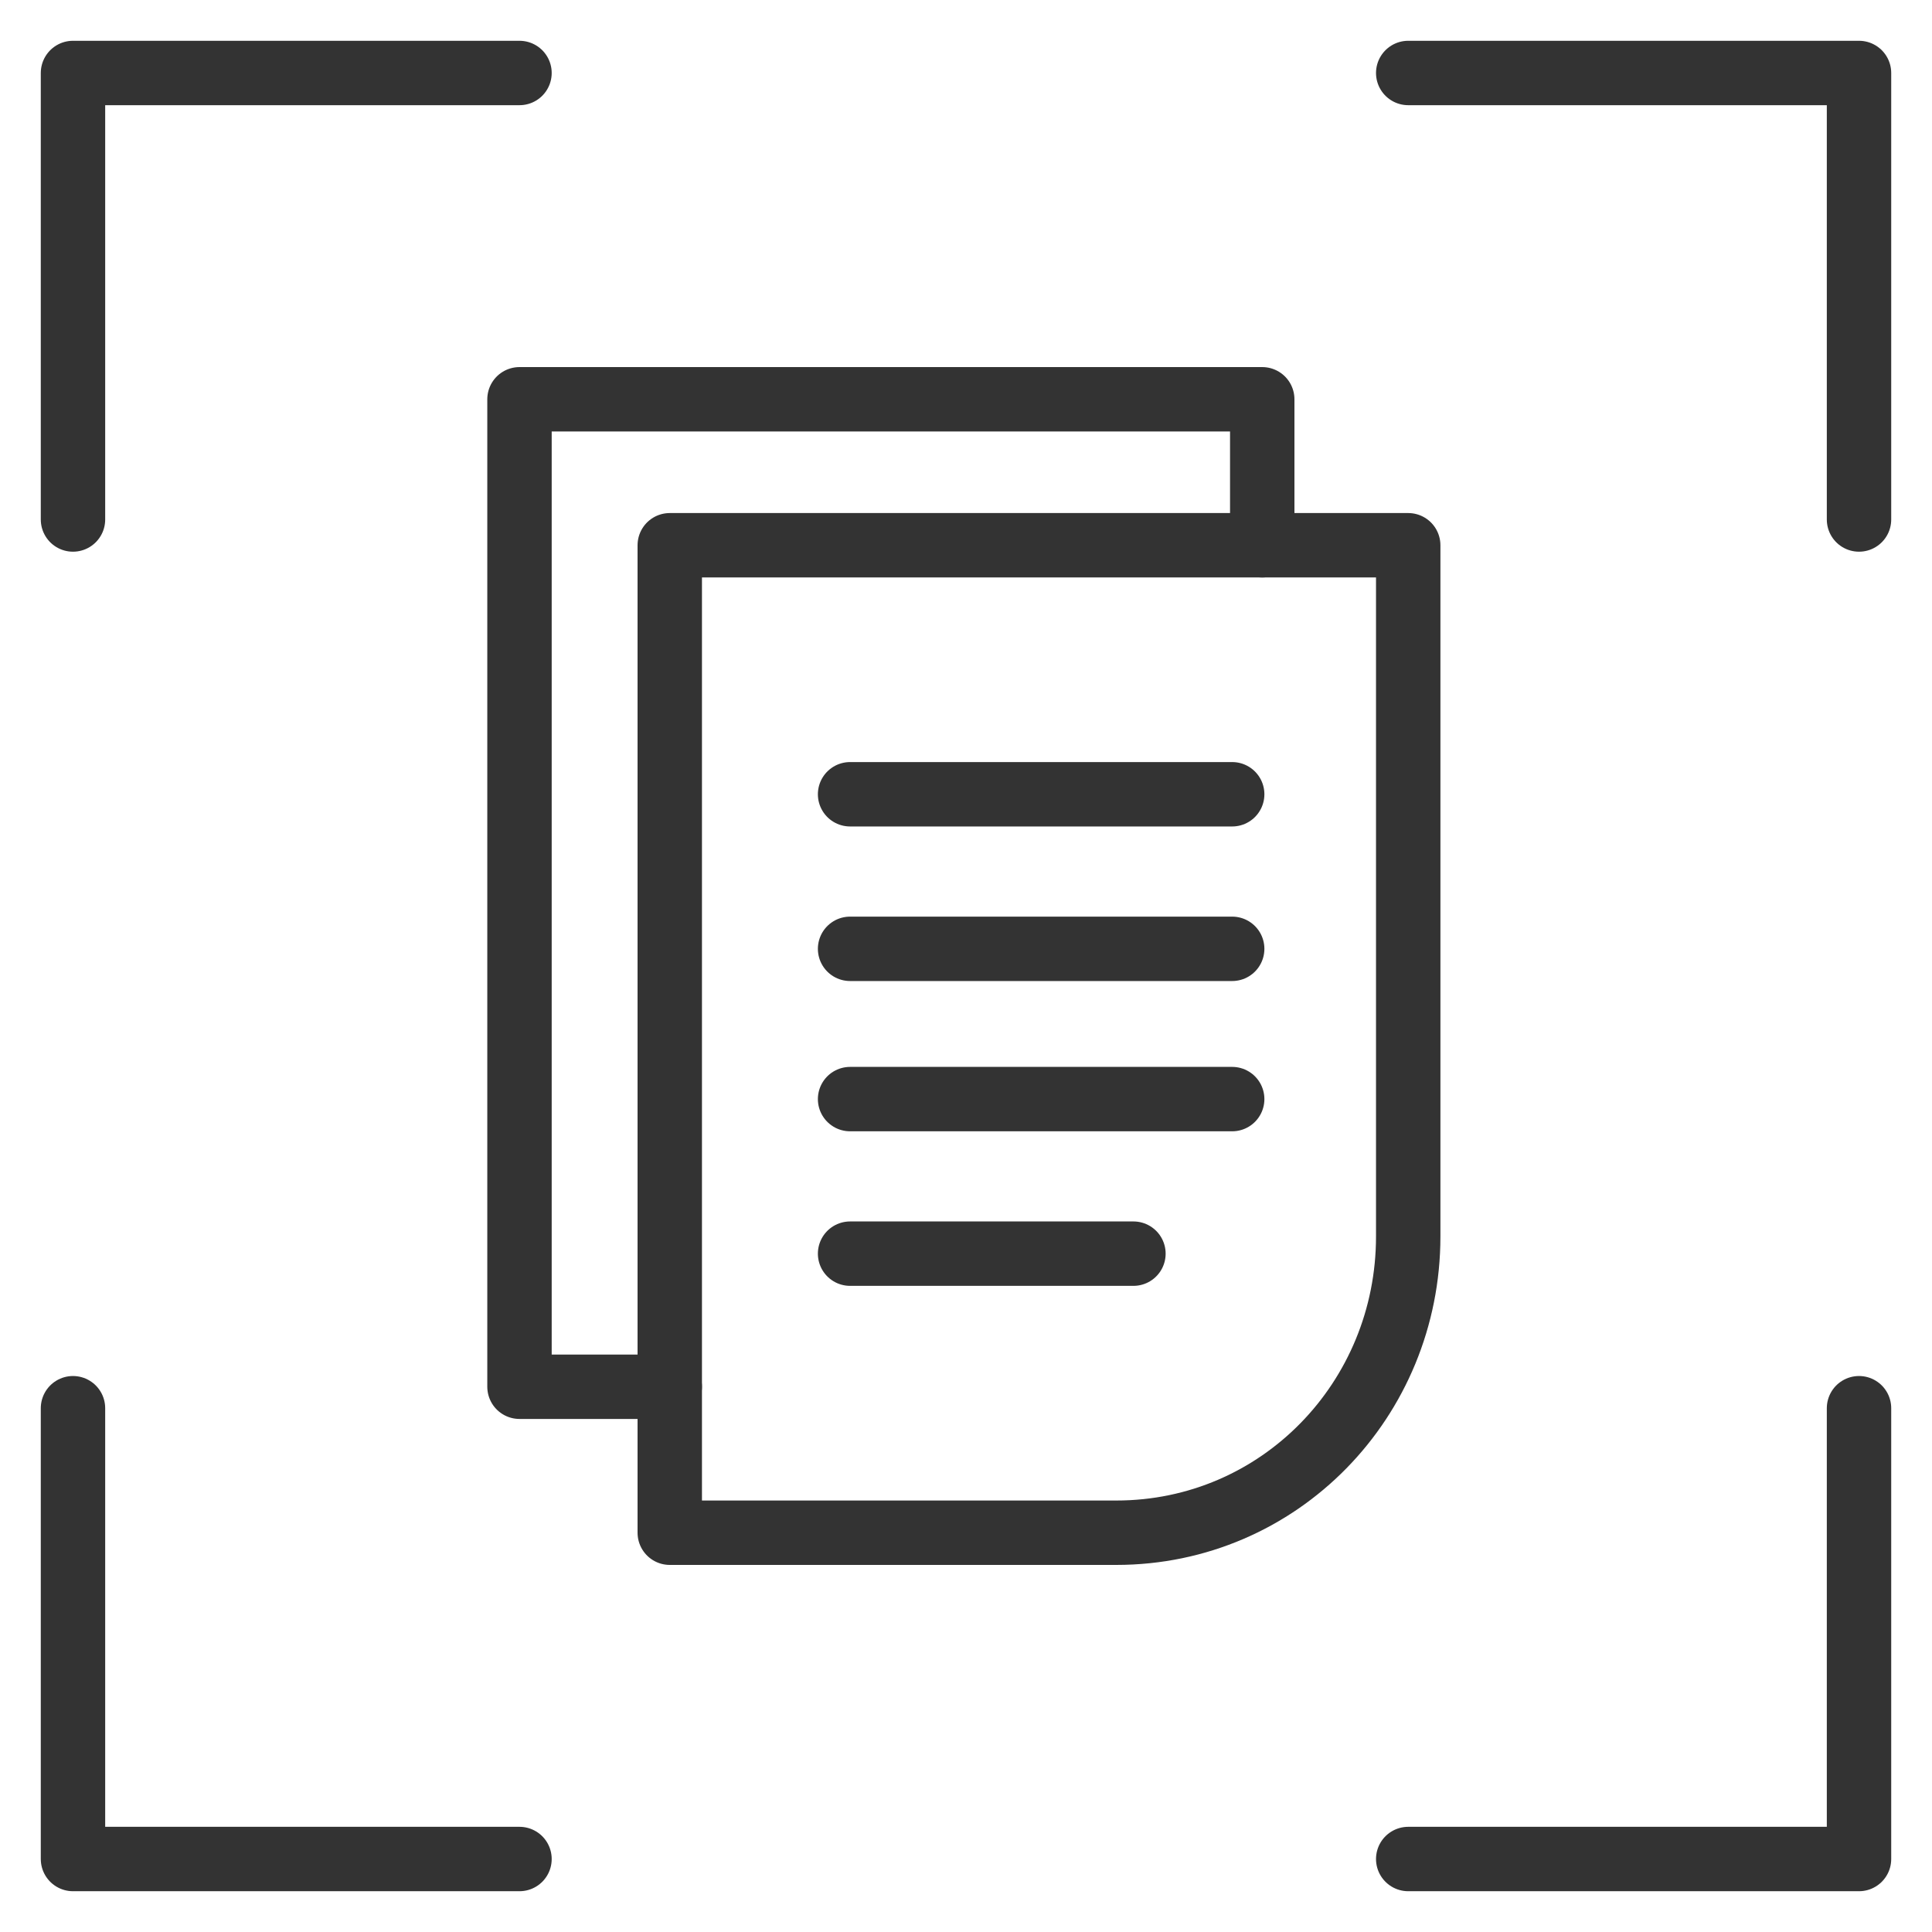 <?xml version="1.0" encoding="utf-8"?>
<!-- Generator: Adobe Illustrator 27.0.1, SVG Export Plug-In . SVG Version: 6.00 Build 0)  -->
<svg version="1.1" id="Layer_3" xmlns="http://www.w3.org/2000/svg" xmlns:xlink="http://www.w3.org/1999/xlink" x="0px" y="0px"
	 viewBox="0 0 45 45" style="enable-background:new 0 0 45 45;" xml:space="preserve">
<style type="text/css">
	.st0{fill:none;stroke:#333333;stroke-width:1.5;stroke-linecap:round;stroke-linejoin:round;stroke-miterlimit:10;}
</style>
<g>
	<g>
		<polyline class="st0" points="43.3,12.1 43.3,1.7 32.8,1.7 		"/>
		<polyline class="st0" points="1.7,32.8 1.7,43.3 12.1,43.3 		"/>
		<polyline class="st0" points="1.7,12.1 1.7,1.7 12.1,1.7 		"/>
		<polyline class="st0" points="43.3,32.8 43.3,43.3 32.8,43.3 		"/>
	</g>
	<g>
		<path class="st0" d="M26,35.7H15.6v-23h17.2v16.1C32.8,32.6,29.8,35.7,26,35.7z"/>
		<line class="st0" x1="19.8" y1="25.6" x2="28.7" y2="25.6"/>
		<line class="st0" x1="19.8" y1="22.1" x2="28.7" y2="22.1"/>
		<line class="st0" x1="19.8" y1="18.5" x2="28.7" y2="18.5"/>
		<line class="st0" x1="19.8" y1="29.2" x2="26.4" y2="29.2"/>
		<polyline class="st0" points="29.4,12.7 29.4,9.3 12.1,9.3 12.1,32.3 15.6,32.3 		"/>
	</g>
</g>
</svg>
